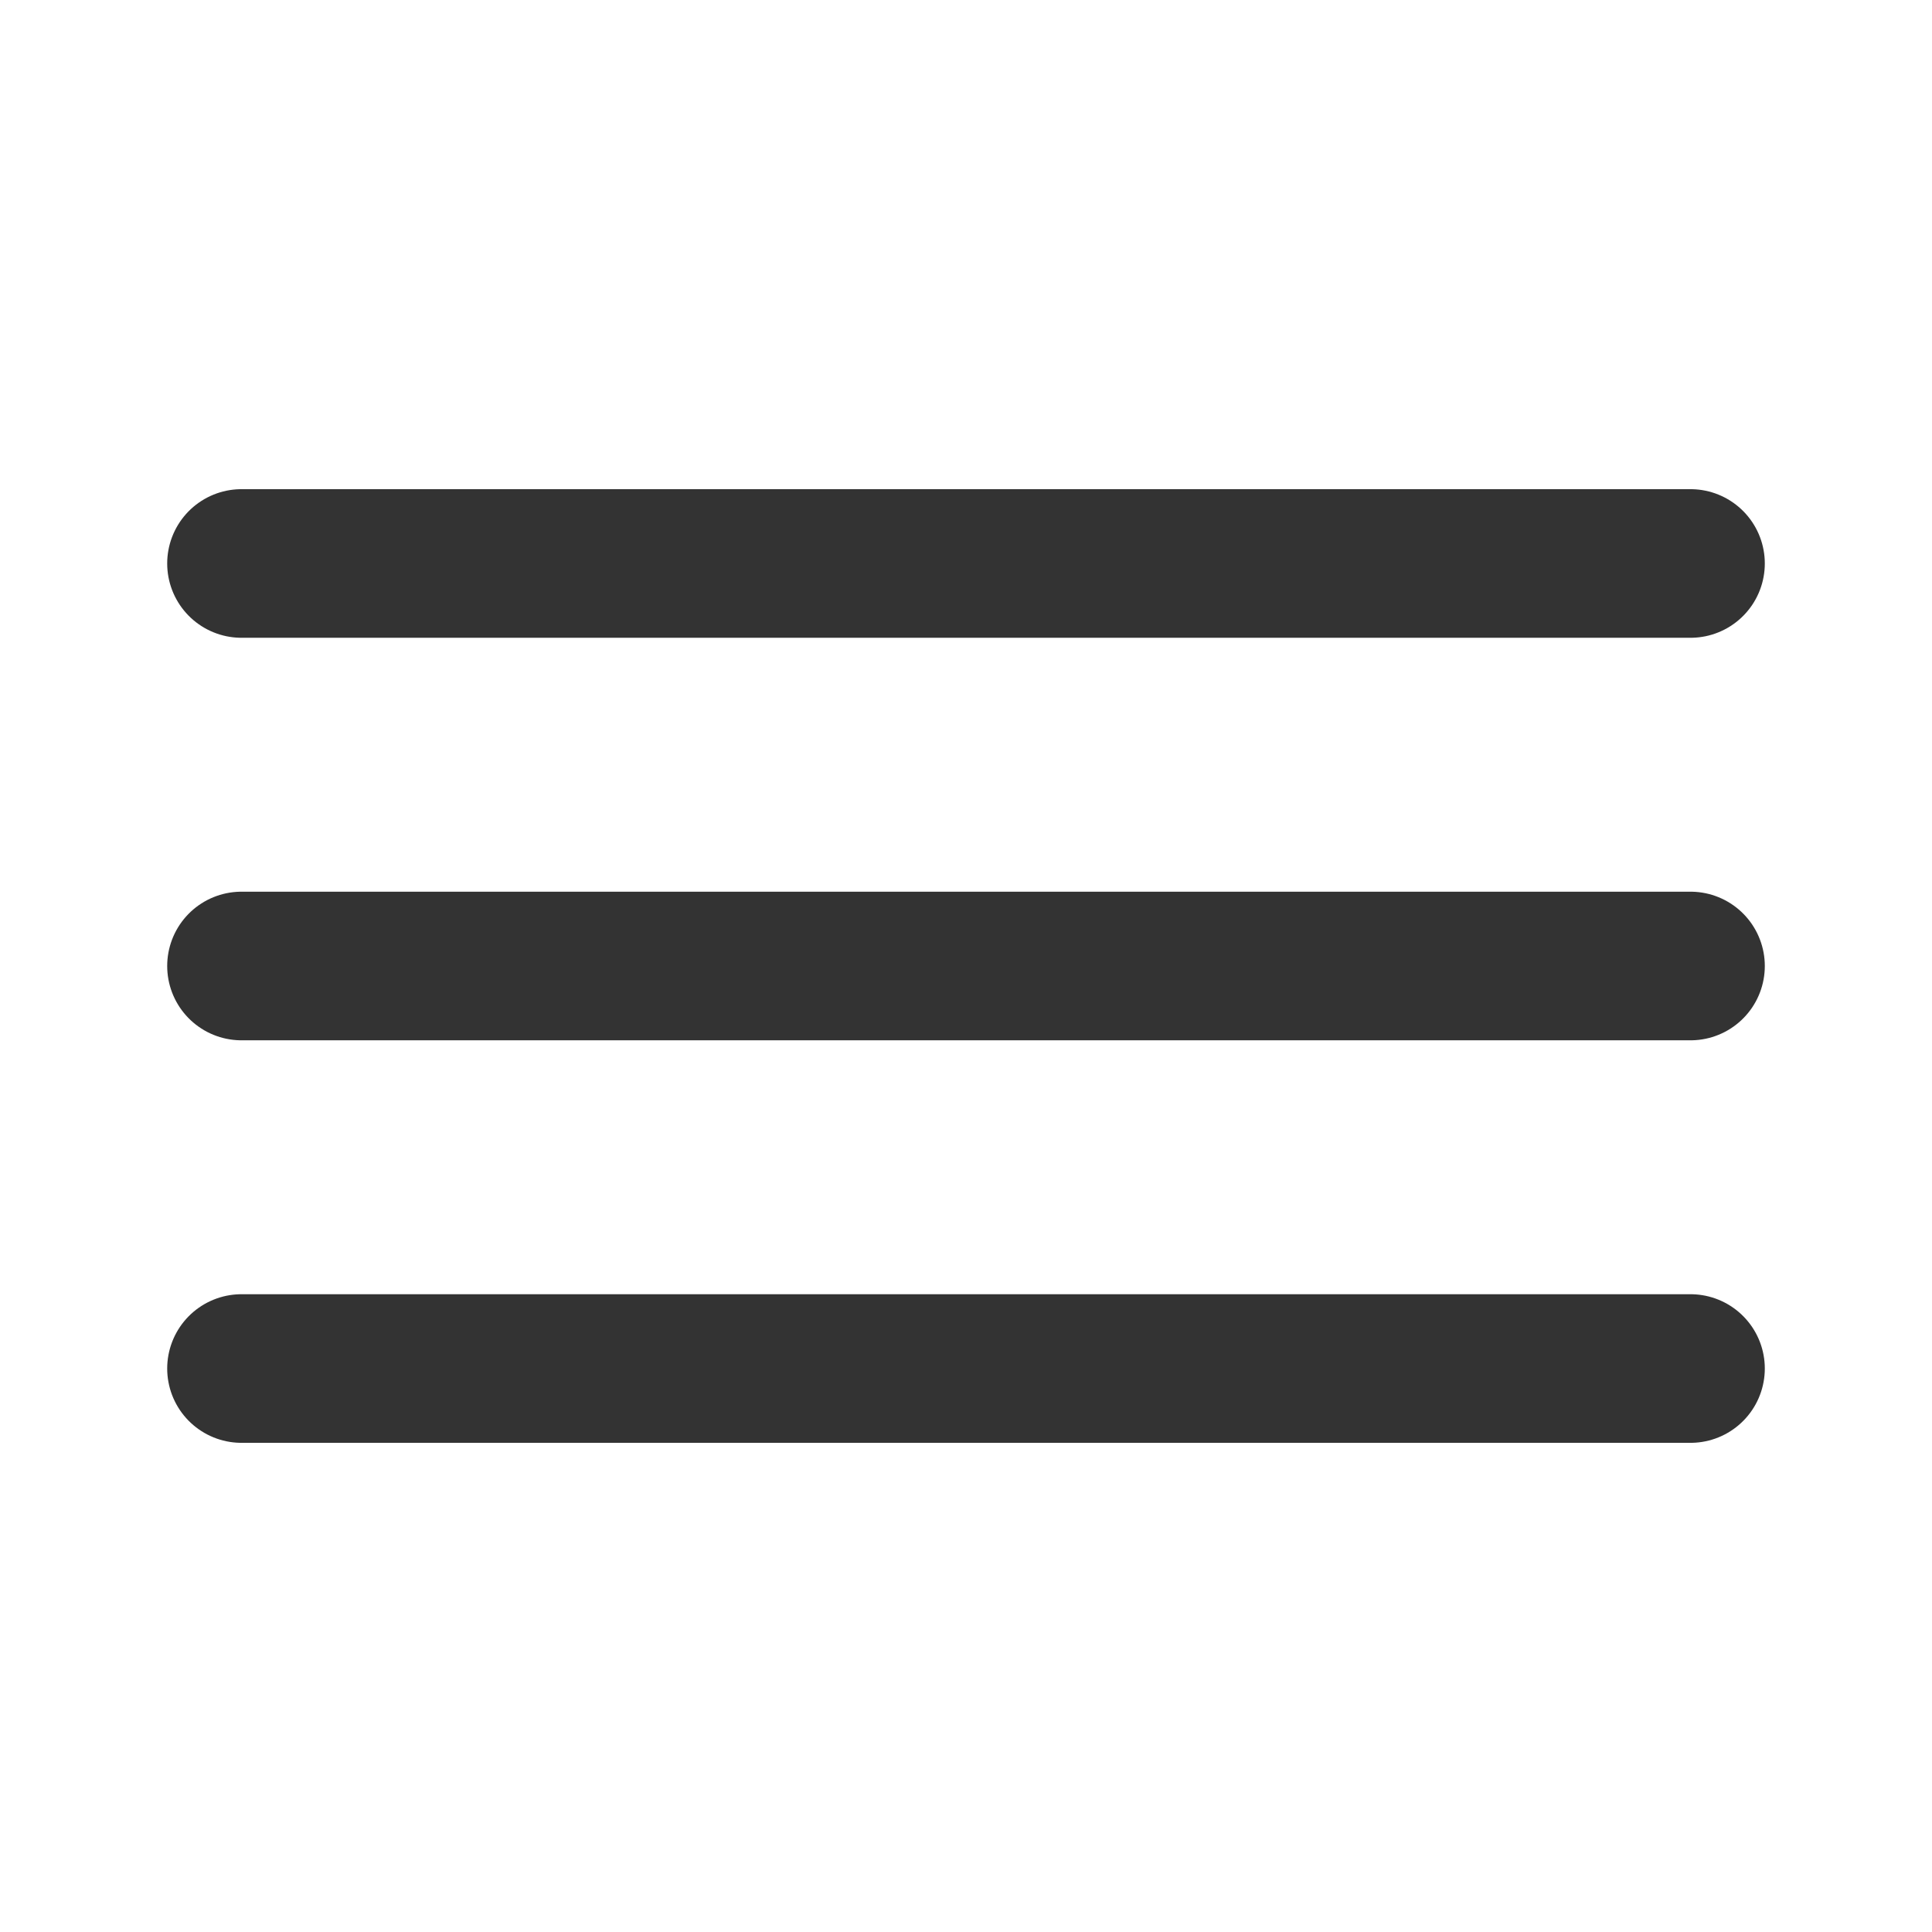 <?xml version="1.0" encoding="UTF-8"?> <svg xmlns="http://www.w3.org/2000/svg" width="26" height="26" viewBox="0 0 26 26" fill="none"><path d="M3.25 18.417H22.75M3.25 13H22.75M3.25 7.583H22.75" stroke="#333333" stroke-width="2" stroke-linecap="round" stroke-linejoin="round"></path></svg> 